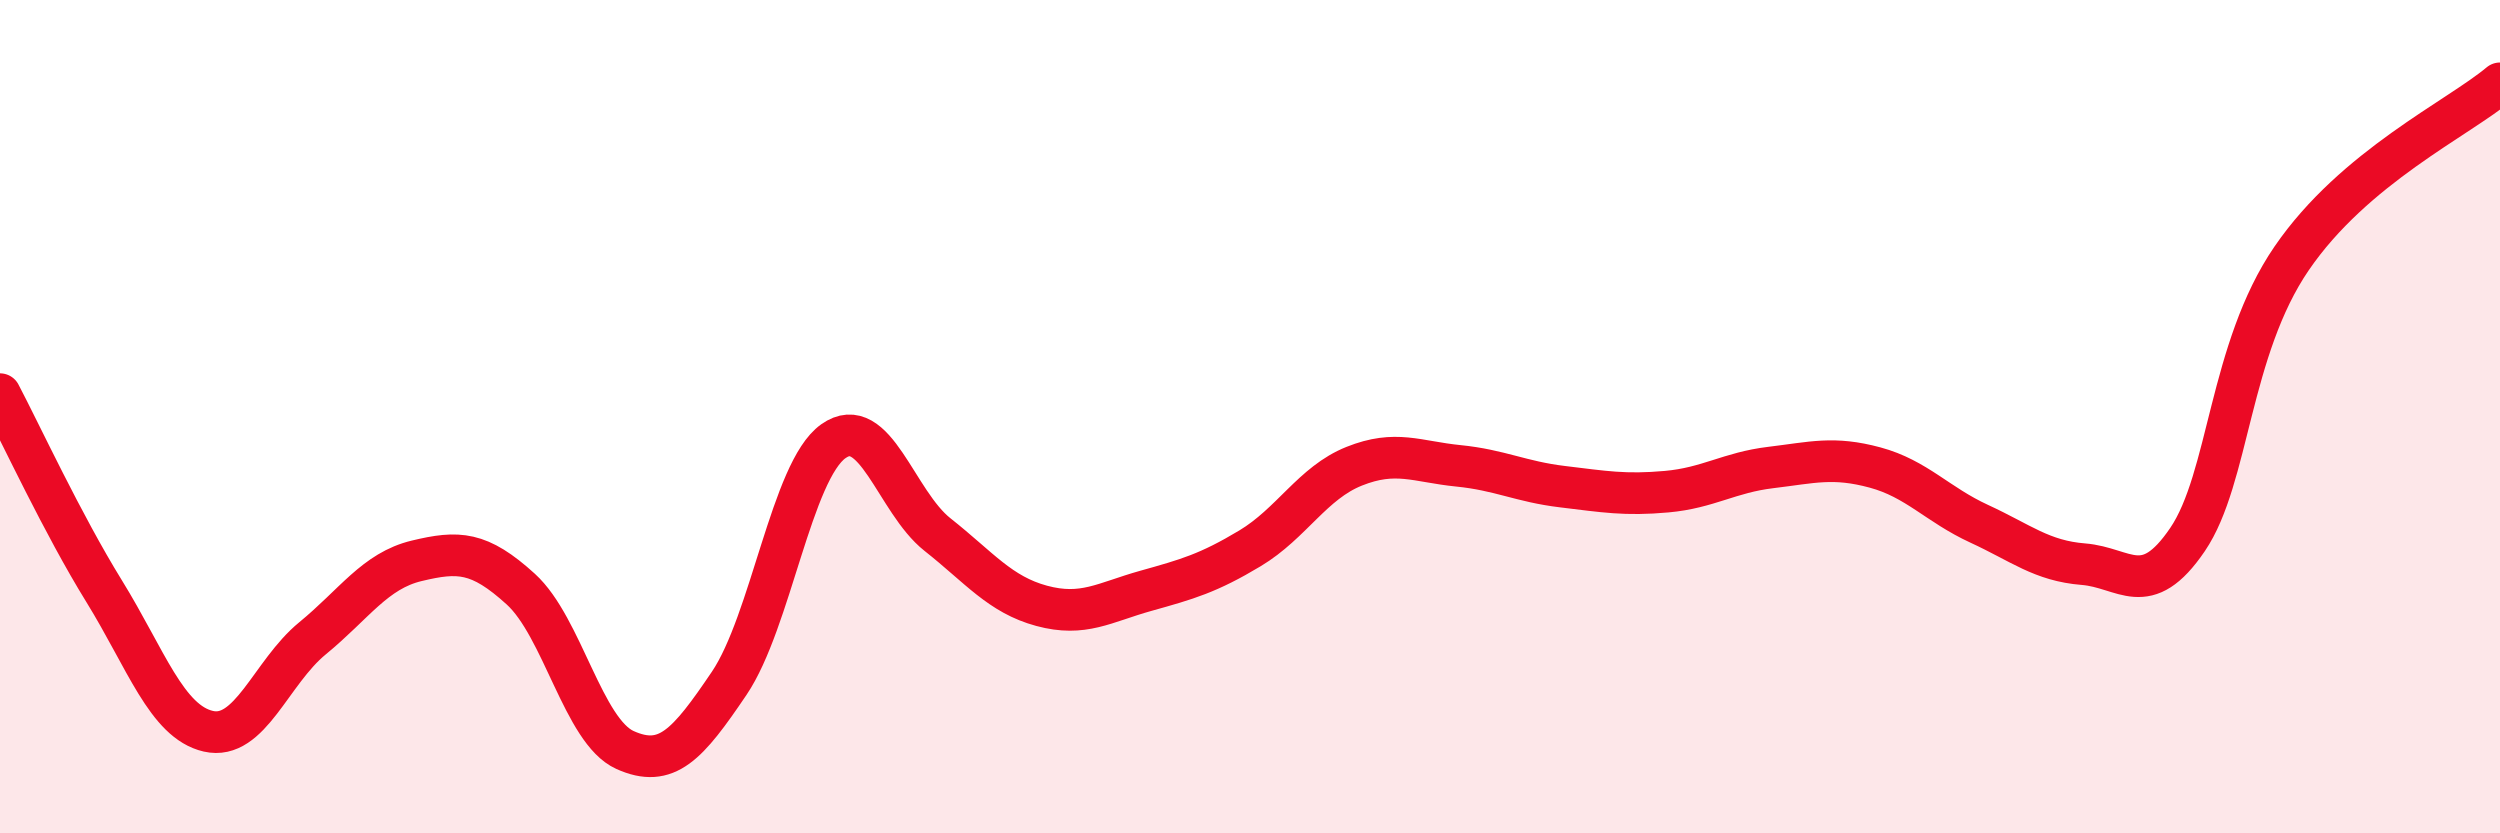 
    <svg width="60" height="20" viewBox="0 0 60 20" xmlns="http://www.w3.org/2000/svg">
      <path
        d="M 0,9.46 C 0.5,10.41 1.5,12.57 2.5,14.19 C 3.5,15.81 4,17.32 5,17.55 C 6,17.78 6.5,16.14 7.5,15.32 C 8.5,14.5 9,13.7 10,13.46 C 11,13.22 11.5,13.23 12.5,14.14 C 13.5,15.05 14,17.55 15,18 C 16,18.45 16.5,17.88 17.5,16.4 C 18.5,14.92 19,11.3 20,10.59 C 21,9.88 21.5,12.04 22.5,12.83 C 23.5,13.62 24,14.27 25,14.54 C 26,14.81 26.5,14.46 27.5,14.18 C 28.5,13.9 29,13.76 30,13.16 C 31,12.56 31.5,11.59 32.5,11.19 C 33.5,10.79 34,11.08 35,11.18 C 36,11.28 36.5,11.56 37.5,11.68 C 38.5,11.8 39,11.89 40,11.8 C 41,11.71 41.5,11.34 42.5,11.22 C 43.5,11.1 44,10.95 45,11.22 C 46,11.49 46.5,12.11 47.5,12.57 C 48.5,13.03 49,13.46 50,13.54 C 51,13.62 51.5,14.42 52.5,12.95 C 53.5,11.48 53.5,8.39 55,6.2 C 56.5,4.01 59,2.84 60,2L60 20L0 20Z"
        fill="#EB0A25"
        opacity="0.1"
        stroke-linecap="round"
        stroke-linejoin="round"
      />
      <path
        d="M 0,9.46 C 0.5,10.41 1.5,12.57 2.5,14.19 C 3.5,15.81 4,17.32 5,17.55 C 6,17.78 6.5,16.14 7.5,15.32 C 8.5,14.5 9,13.7 10,13.46 C 11,13.22 11.5,13.23 12.5,14.14 C 13.5,15.05 14,17.55 15,18 C 16,18.45 16.5,17.88 17.5,16.4 C 18.5,14.92 19,11.3 20,10.59 C 21,9.88 21.5,12.04 22.5,12.83 C 23.5,13.62 24,14.27 25,14.54 C 26,14.81 26.5,14.46 27.5,14.18 C 28.5,13.9 29,13.76 30,13.16 C 31,12.56 31.5,11.59 32.5,11.19 C 33.5,10.79 34,11.08 35,11.18 C 36,11.28 36.5,11.56 37.5,11.68 C 38.5,11.8 39,11.89 40,11.8 C 41,11.71 41.5,11.34 42.5,11.22 C 43.5,11.1 44,10.95 45,11.22 C 46,11.49 46.5,12.11 47.5,12.57 C 48.5,13.03 49,13.46 50,13.54 C 51,13.62 51.5,14.42 52.5,12.95 C 53.5,11.48 53.5,8.39 55,6.2 C 56.5,4.01 59,2.84 60,2"
        stroke="#EB0A25"
        stroke-width="1"
        fill="none"
        stroke-linecap="round"
        stroke-linejoin="round"
      />
    </svg>
  